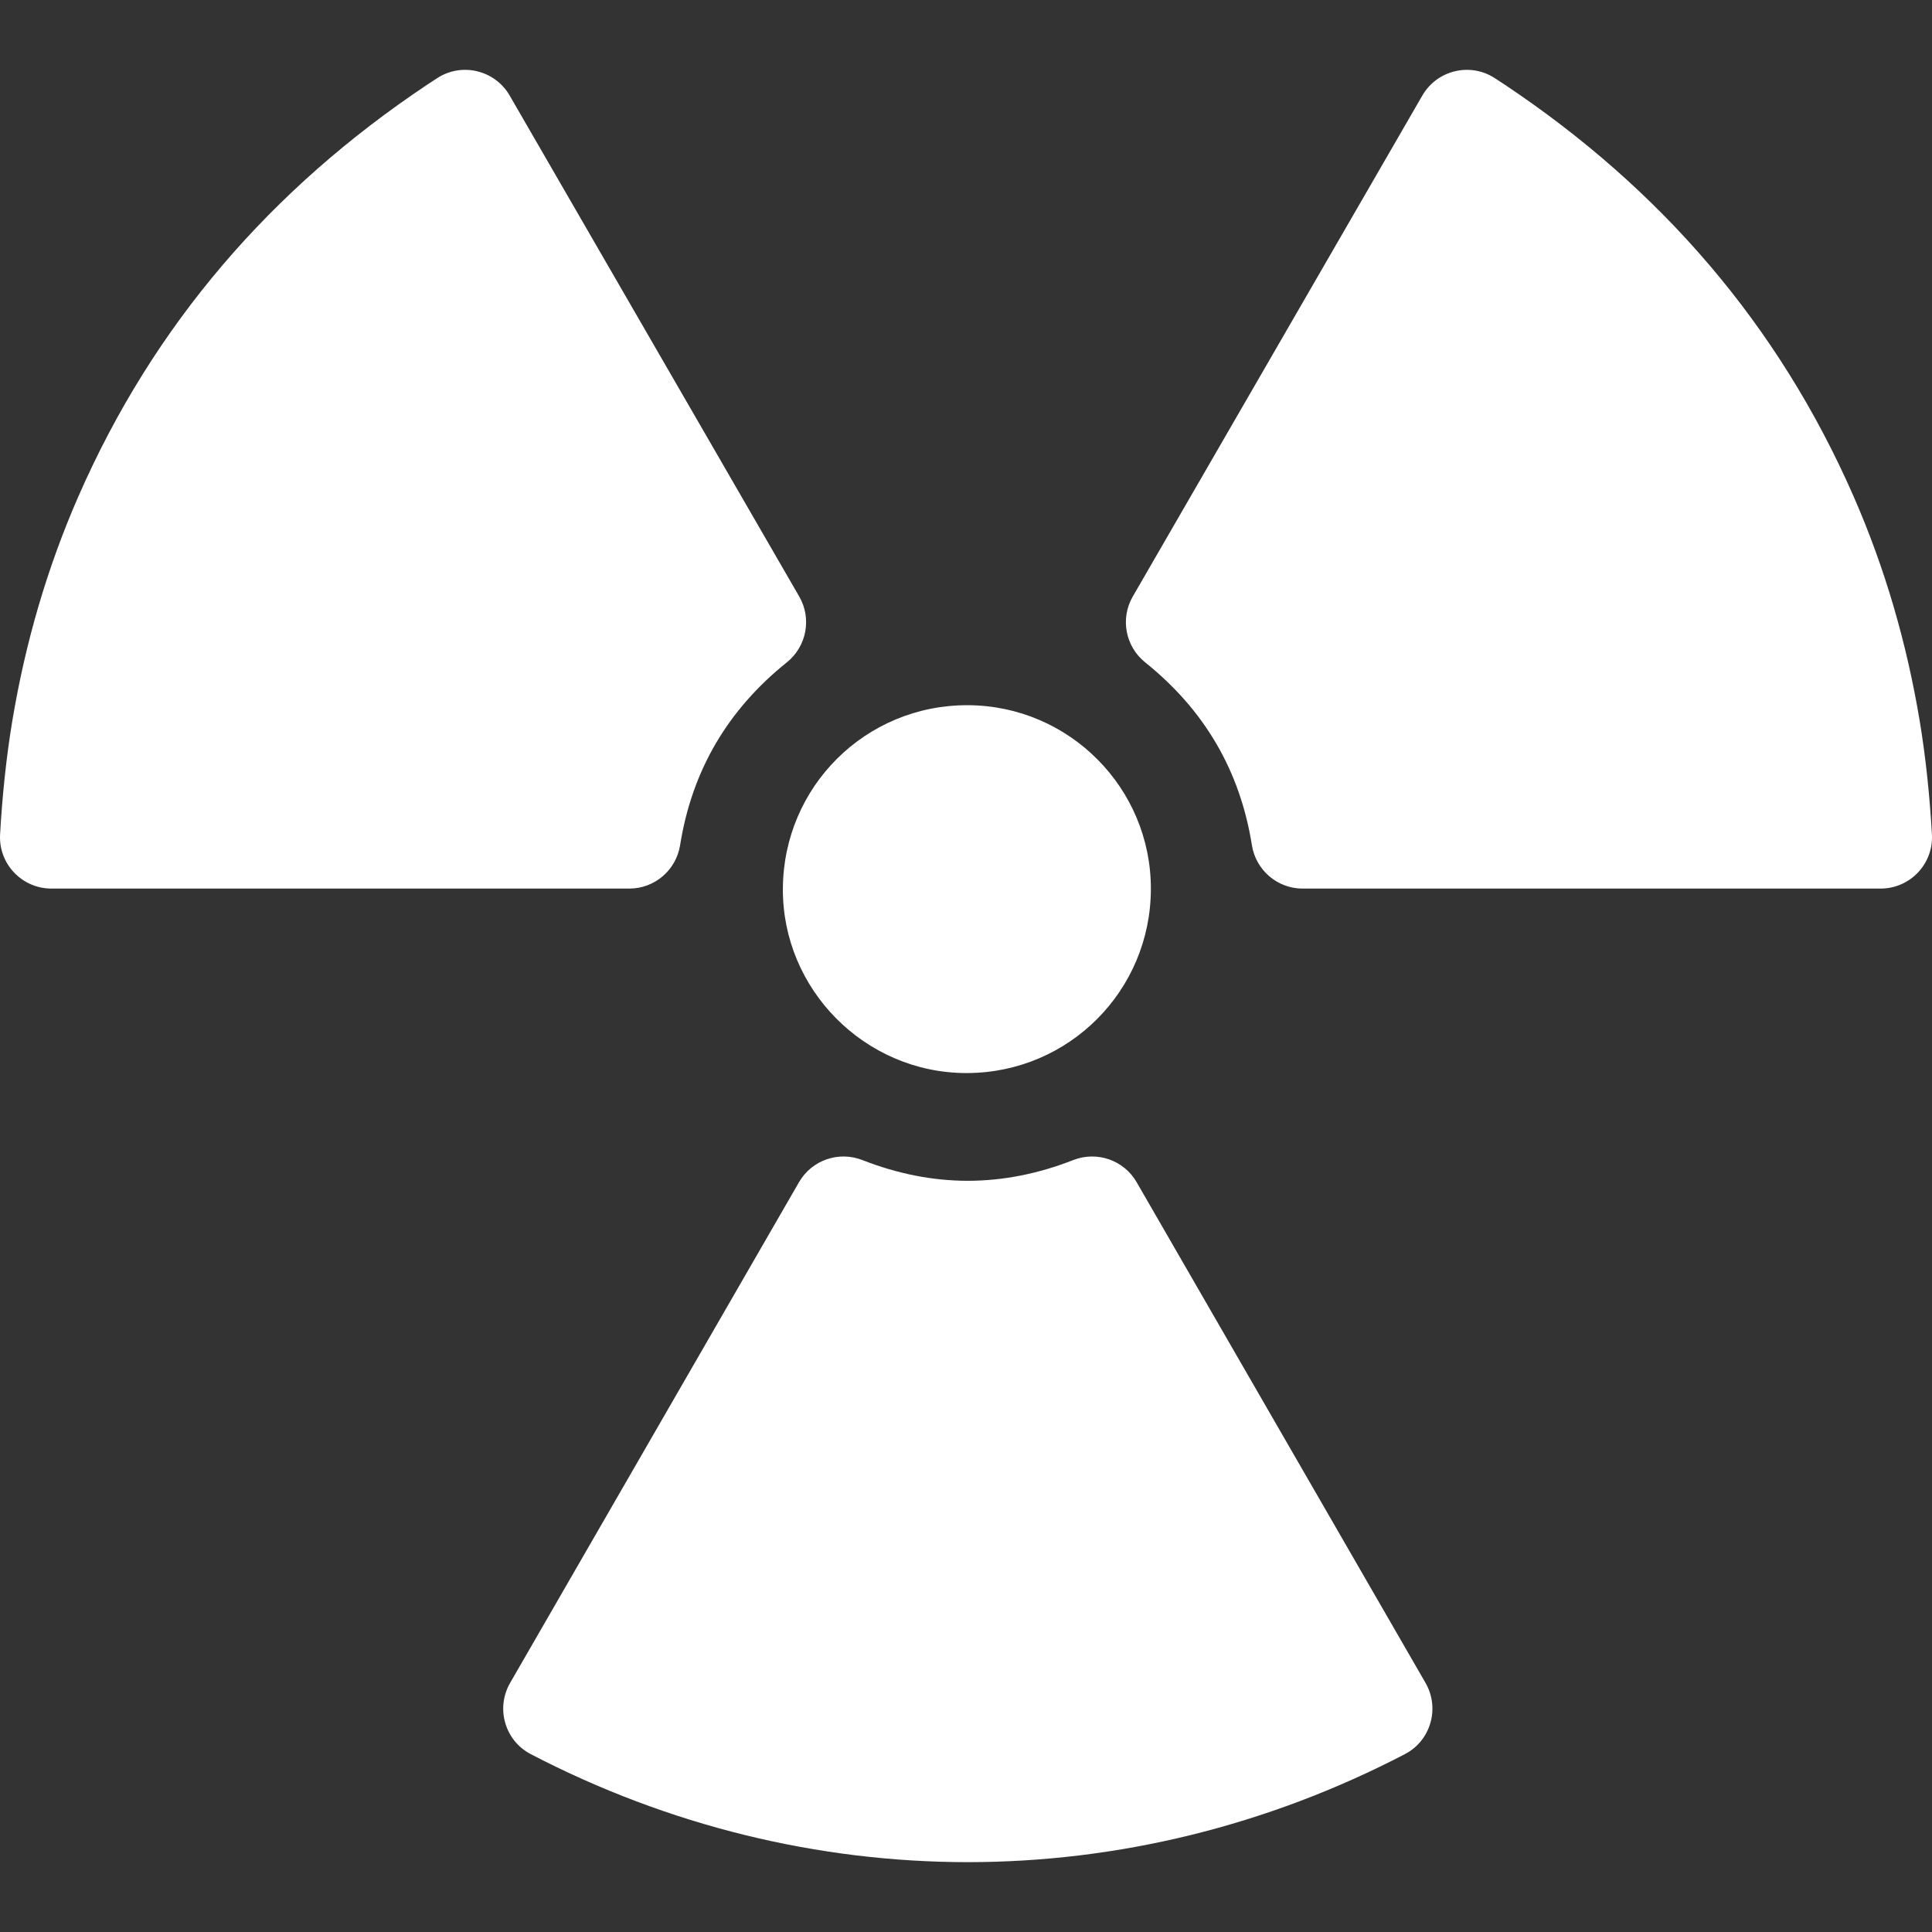 <?xml version="1.0" encoding="iso-8859-1"?>
<!-- Generator: Adobe Illustrator 18.1.1, SVG Export Plug-In . SVG Version: 6.00 Build 0)  -->
<svg xmlns="http://www.w3.org/2000/svg" xmlns:xlink="http://www.w3.org/1999/xlink" version="1.1" id="Capa_1" x="0px" y="0px" viewBox="0 0 612.001 612.001" style="enable-background:new 0 0 612.001 612.001;" xml:space="preserve" width="512px" height="512px">
<rect x="0" y="0" width="612.001" height="612.001" fill="#333333" stroke="none"/>
<g>
	<g>
		<path d="M339.982,367.472c-11.153,4.368-22.282,6.559-33.406,6.572c-11.125-0.013-22.253-2.204-33.406-6.572    c-7.509-2.941-16.038,0.023-20.068,7.009c-30.441,52.761-60.951,105.642-91.51,158.608c-4.62,8.007-1.679,18.292,6.521,22.56    c43.778,22.789,91.118,34.199,138.464,34.227c47.346-0.027,94.685-11.437,138.464-34.227c8.2-4.268,11.141-14.553,6.521-22.56    c-30.559-52.966-61.069-105.846-91.51-158.608C356.02,367.496,347.491,364.531,339.982,367.472z" fill="#FFFFFF"/>
		<path d="M161.453,30.273c-4.65-8.045-15.088-10.593-22.901-5.561c-1.117,0.719-2.228,1.446-3.332,2.183    c-49.231,32.883-86.54,75.897-110.364,130.297c-10.001,22.838-16.871,46.615-20.964,71.205    c-1.89,11.356-3.183,23.793-3.865,35.922c-0.524,9.322,6.93,17.156,16.267,17.156h183.058c8.013,0,14.825-5.831,16.084-13.745    c3.759-23.629,15.06-42.876,33.804-57.91c6.28-5.037,7.957-13.896,3.929-20.865L161.453,30.273z" fill="#FFFFFF"/>
		<path d="M587.145,157.193c-23.823-54.401-61.132-97.415-110.364-130.297c-1.104-0.738-2.216-1.465-3.333-2.183    c-7.813-5.031-18.251-2.484-22.901,5.561l-91.715,158.683c-4.029,6.97-2.351,15.828,3.929,20.865    c18.743,15.035,30.045,34.281,33.804,57.91c1.259,7.914,8.071,13.745,16.084,13.745h183.059c9.337,0,16.791-7.834,16.267-17.156    c-0.682-12.129-1.976-24.566-3.866-35.922C604.017,203.808,597.147,180.031,587.145,157.193z" fill="#FFFFFF"/>
		<path d="M306.561,223.386c-32.322-0.107-58.391,25.755-58.57,58.103c-0.176,31.934,25.962,58.289,57.944,58.426    c0.209,0.001,0.417-0.004,0.625-0.005c32.056-0.198,57.902-26.07,58.003-58.227C364.664,249.622,338.666,223.492,306.561,223.386z    " fill="#FFFFFF"/>
	</g>
</g>
<g>
</g>
<g>
</g>
<g>
</g>
<g>
</g>
<g>
</g>
<g>
</g>
<g>
</g>
<g>
</g>
<g>
</g>
<g>
</g>
<g>
</g>
<g>
</g>
<g>
</g>
<g>
</g>
<g>
</g>
</svg>
